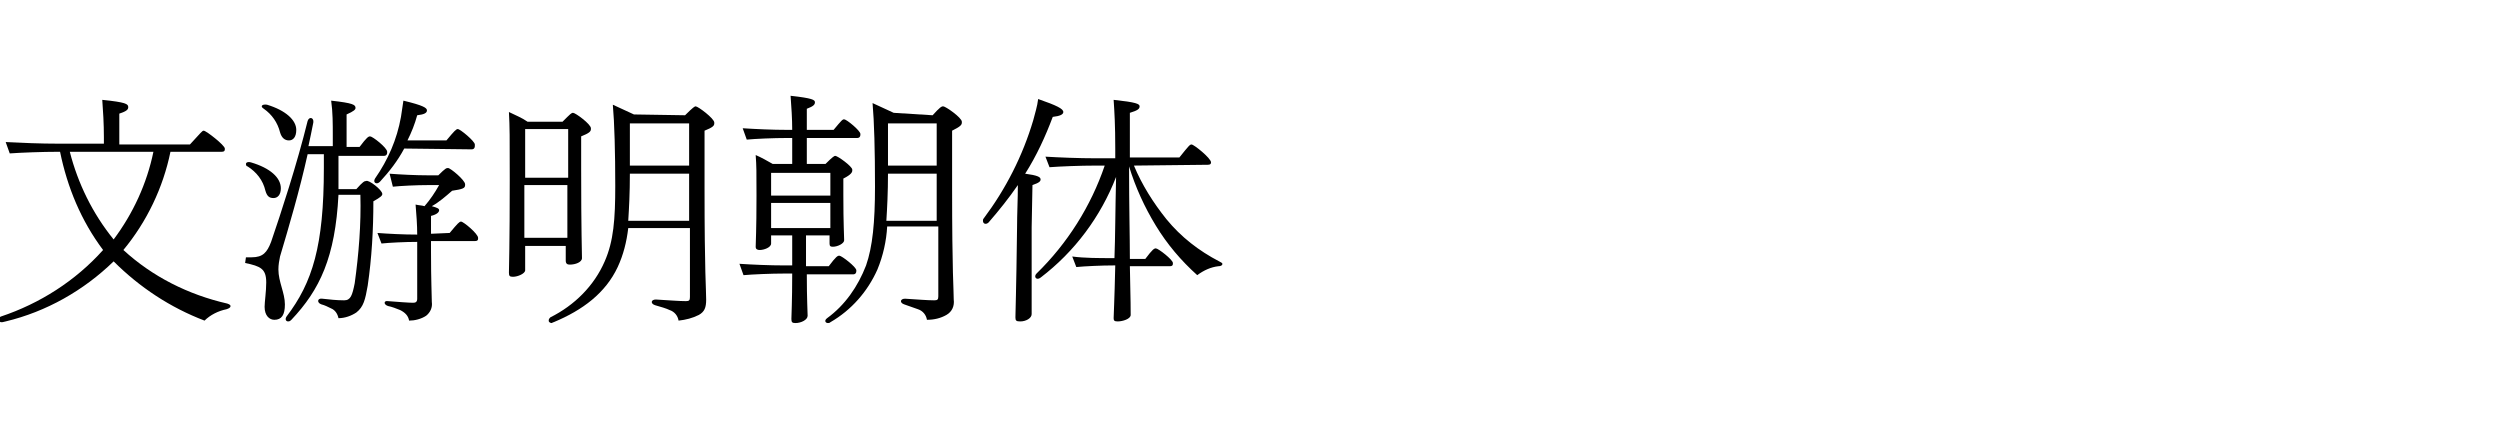 <?xml version="1.0" encoding="utf-8"?>
<!-- Generator: Adobe Illustrator 25.4.1, SVG Export Plug-In . SVG Version: 6.00 Build 0)  -->
<svg version="1.1" id="レイヤー_1" xmlns="http://www.w3.org/2000/svg" xmlns:xlink="http://www.w3.org/1999/xlink" x="0px"
	 y="0px" viewBox="0 0 308 52" style="enable-background:new 0 0 308 52;" xml:space="preserve">
<path d="M21,18.7c-0.9,4.4-2.9,8.6-5.8,12.1c3.6,3.3,8,5.5,12.8,6.6c0.3,0.1,0.4,0.2,0.4,0.3c0,0.2-0.2,0.3-0.5,0.4
	c-1,0.2-2,0.7-2.7,1.4c-4.2-1.6-8-4.1-11.2-7.3c-3.7,3.6-8.3,6.2-13.3,7.4c-0.1,0-0.3,0.1-0.5,0.1s-0.3-0.1-0.4-0.3
	c0-0.2,0.1-0.3,0.3-0.4c4.8-1.6,9.2-4.4,12.6-8.2c-2.7-3.6-4.4-7.7-5.3-12.1H7.2c-2,0-4.6,0.1-6,0.2l-0.5-1.4
	c1.9,0.1,4.3,0.2,6.5,0.2h5.6v-0.8c0-1.6-0.1-3.3-0.2-4.6c2.9,0.3,3.2,0.5,3.2,0.9c0,0.3-0.2,0.5-1.1,0.8v3.8h8.7
	c1.4-1.5,1.5-1.7,1.7-1.7c0.3,0,2.6,1.8,2.6,2.2v0.1c0,0.2-0.1,0.3-0.4,0.3L21,18.7z M8.6,18.7c1,3.9,2.8,7.6,5.4,10.8
	c2.4-3.2,4.1-6.9,4.9-10.8H8.6z"/>
<path d="M47.1,23.9c0,0.2-0.2,0.4-1.1,0.9c0,3.5-0.2,7-0.7,10.4c-0.3,1.7-0.5,2.6-1.4,3.3c-0.6,0.4-1.4,0.7-2.2,0.7
	c-0.1-0.5-0.4-1-0.9-1.2c-0.4-0.2-0.8-0.4-1.2-0.5c-0.6-0.2-0.5-0.8,0.1-0.7c0.9,0.1,1.8,0.2,2.7,0.2c0.8,0,1-0.6,1.3-2.1
	c0.5-3.6,0.8-7.3,0.7-10.9h-2.7c-0.4,7.7-2.3,11.7-5.8,15.4c-0.1,0.1-0.2,0.2-0.4,0.2c-0.3,0-0.4-0.3-0.2-0.6
	c3.2-4.2,4.6-8.7,4.6-18.3V19h-2c-1,4.5-2.3,8.9-3.4,12.6c-0.1,0.5-0.2,1-0.2,1.6c0,1.5,0.8,2.9,0.8,4.3c0,1.3-0.4,1.9-1.3,1.9
	c-0.6,0-1.2-0.5-1.2-1.6c0-0.6,0.2-1.9,0.2-3c0-1.7-0.7-2-2.6-2.4l0.1-0.7c0.4,0,0.5,0,0.7,0c1.4,0,1.9-0.6,2.4-1.9
	c1.2-3.5,3.2-9.6,4.5-14.9c0.2-0.6,0.8-0.4,0.7,0.2c-0.2,1-0.4,2-0.6,2.9h3v-1.3c0-1.4,0-2.9-0.2-4.3c2.7,0.3,3,0.5,3,0.9
	c0,0.2-0.2,0.4-1.1,0.8v4h1.6c0.9-1.2,1.1-1.3,1.3-1.3c0.3,0,2.1,1.4,2.1,1.9v0.1c0,0.2-0.1,0.4-0.4,0.4h-5.6v1.7c0,0.9,0,1.7,0,2.4
	h2.2c0.8-0.9,1-1,1.2-1C45.4,22.1,47.1,23.4,47.1,23.9L47.1,23.9z M30.3,20.2c0-0.2,0.3-0.3,0.6-0.2c2.4,0.7,3.7,1.9,3.7,3.2
	c0,0.8-0.4,1.2-0.9,1.2s-0.8-0.2-1-0.9c-0.3-1.3-1.1-2.3-2.2-3C30.4,20.5,30.3,20.4,30.3,20.2z M32.9,12.9c2.3,0.7,3.6,1.9,3.6,3.1
	c0,0.9-0.4,1.3-0.9,1.3s-0.9-0.3-1.1-1c-0.3-1.2-1-2.2-2-2.9C32,13.1,32.3,12.8,32.9,12.9z M49.8,18.3c-0.8,1.5-1.8,2.8-3,4.1
	c-0.4,0.4-0.9,0.1-0.6-0.4c1.6-2.3,2.7-4.8,3.2-7.6c0.1-0.7,0.2-1.3,0.3-2c2.5,0.6,2.9,0.9,2.9,1.2s-0.3,0.5-1.2,0.6
	c-0.3,1.1-0.7,2.1-1.2,3.1H55c1-1.2,1.2-1.4,1.4-1.4c0.3,0,2.1,1.5,2.1,1.9V18c0,0.2-0.1,0.4-0.4,0.4L49.8,18.3z M55.4,28.7
	c1-1.2,1.2-1.4,1.4-1.4c0.3,0,2.1,1.5,2.1,2v0.1c0,0.2-0.1,0.3-0.4,0.3h-5.4V31c0,3.7,0.1,5.4,0.1,6.2c0.1,0.7-0.2,1.3-0.7,1.7
	c-0.6,0.4-1.4,0.6-2.1,0.6c-0.1-0.6-0.5-1-1.1-1.3c-0.5-0.2-1-0.4-1.5-0.5c-0.6-0.2-0.5-0.7,0-0.6c1.3,0.1,2.6,0.2,3.1,0.2
	c0.3,0,0.5-0.1,0.5-0.5v-7c-1.5,0-3.5,0.1-4.4,0.2l-0.5-1.3c1.3,0.1,3.2,0.2,4.9,0.2c0-1.2-0.1-2.5-0.2-3.7c0.4,0.1,0.8,0.1,1.1,0.2
	c0.7-0.8,1.3-1.7,1.8-2.6h-1.3c-1.5,0-3.5,0.1-4.4,0.2L48,21.4c1.3,0.1,3.2,0.2,4.8,0.2H54c0.9-0.9,1-0.9,1.2-0.9
	c0.3,0,2.1,1.5,2.1,2v0.1c0,0.4-0.3,0.5-1.6,0.7c-0.8,0.7-1.6,1.4-2.5,1.9c0.7,0.2,0.9,0.3,0.9,0.5s-0.2,0.5-1,0.7v2.2L55.4,28.7z"
	/>
<path d="M64.7,30.3v3c0,0.4-0.9,0.8-1.5,0.8c-0.4,0-0.5-0.1-0.5-0.5c0-0.6,0.1-3.4,0.1-11.5c0-5.4,0-6.4-0.1-8.3
	c0.8,0.4,1.6,0.7,2.3,1.2h4.3c1-1,1.1-1.1,1.3-1.1c0.3,0,2.2,1.4,2.2,1.9v0.1c0,0.3-0.2,0.5-1.2,0.9v4c0,7.7,0.1,10.4,0.1,11
	c0,0.5-0.8,0.8-1.5,0.8c-0.3,0-0.5-0.1-0.5-0.5v-1.8H64.7z M64.7,15.9v6H70v-6H64.7z M69.9,29.3v-6.5h-5.3v6.5H69.9z M84.4,14.2
	c1-1,1.2-1.1,1.3-1.1c0.3,0,2.3,1.5,2.3,2v0.1c0,0.3-0.2,0.5-1.2,0.9v7c0,10.7,0.2,12.5,0.2,13.8c0,1-0.2,1.5-0.9,1.9
	c-0.8,0.4-1.6,0.6-2.5,0.7c-0.1-0.6-0.5-1.1-1.1-1.3c-0.4-0.2-1.1-0.4-1.8-0.6c-0.6-0.2-0.5-0.7,0.1-0.7c1.7,0.1,2.9,0.2,3.7,0.2
	c0.4,0,0.5-0.1,0.5-0.5v-8.5h-7.6c-0.2,1.7-0.6,3.3-1.3,4.8c-1.5,3.2-4.3,5.3-7.9,6.8c-0.1,0-0.2,0.1-0.2,0.1
	c-0.2,0-0.4-0.1-0.4-0.3s0.1-0.3,0.2-0.4c3-1.5,5.4-3.9,6.7-6.9c1.1-2.5,1.3-5.2,1.3-9.3s-0.1-7.8-0.3-10c0.9,0.4,1.7,0.8,2.6,1.2
	L84.4,14.2z M84.9,27.2v-5.8h-7.3c0,2.4-0.1,4.2-0.2,5.8H84.9z M77.6,15.2v5.2h7.3v-5.2H77.6z"/>
<path d="M99.4,33.8c0,3.2,0.1,4.6,0.1,5.1s-0.8,0.9-1.5,0.9c-0.4,0-0.5-0.1-0.5-0.5c0-0.5,0.1-2.1,0.1-5.6h-0.9
	c-1.7,0-4,0.1-5.1,0.2l-0.5-1.4c1.5,0.1,3.7,0.2,5.6,0.2h0.9V29H95v1c0,0.5-0.9,0.8-1.4,0.8c-0.3,0-0.5-0.1-0.5-0.4
	c0-0.6,0.1-1.9,0.1-6.3c0-3,0-3.6-0.1-5c0.7,0.3,1.4,0.7,2.1,1.1h2.4V17H97c-1.7,0-4,0.1-5,0.2l-0.5-1.4C93,15.9,95.2,16,97,16h0.6
	c0-1.4-0.1-2.8-0.2-4.2c2.7,0.3,3,0.5,3,0.8s-0.2,0.5-1,0.8V16h3.3c1-1.2,1.1-1.3,1.3-1.3c0.3,0,2,1.4,2,1.8v0.1
	c0,0.2-0.1,0.4-0.4,0.4h-6.2v3.2h2.3c0.9-0.9,1.1-1,1.2-1c0.3,0,2.1,1.3,2.1,1.7V21c0,0.2-0.1,0.5-1.1,1v2c0,3.7,0.1,5,0.1,5.6
	c0,0.4-0.8,0.8-1.4,0.8c-0.3,0-0.4-0.1-0.4-0.4v-1h-2.9v3.8h2.8c0.9-1.2,1.1-1.3,1.3-1.3c0.3,0,2.1,1.4,2.1,1.8v0.1
	c0,0.2-0.1,0.4-0.4,0.4H99.4z M95,21.3v2.8h7.3v-2.8H95z M95,28.1h7.3V25H95V28.1z M114.9,14.2c0.9-1,1.1-1.1,1.3-1.1
	c0.3,0,2.3,1.4,2.3,1.9v0.1c0,0.3-0.2,0.5-1.2,1v7c0,10.8,0.2,12.5,0.2,13.8c0.1,0.8-0.2,1.5-0.9,1.9c-0.7,0.4-1.5,0.6-2.4,0.6
	c-0.1-0.6-0.5-1.1-1.1-1.3s-1.1-0.4-1.7-0.6c-0.6-0.2-0.5-0.7,0.1-0.7c1.6,0.1,2.8,0.2,3.6,0.2c0.4,0,0.5-0.1,0.5-0.5v-8.6h-6.3
	c-0.1,1.8-0.5,3.6-1.2,5.3c-1.2,2.7-3.2,5-5.8,6.5c-0.1,0.1-0.2,0.1-0.3,0.1c-0.3,0-0.5-0.3-0.1-0.6c2.2-1.6,3.8-3.9,4.8-6.5
	c0.8-2.3,1.1-5.3,1.1-9.7c0-4.5-0.1-8-0.3-10.3c0.9,0.4,1.7,0.8,2.6,1.2L114.9,14.2z M115.4,27.2v-5.8h-6c0,2.3-0.1,4.2-0.2,5.8
	H115.4z M109.4,15.2v5.2h6v-5.2H109.4z"/>
<path d="M127.1,28c0,7.3,0,9.9,0,10.7c0,0.5-0.7,0.9-1.4,0.9c-0.5,0-0.6-0.1-0.6-0.5c0-0.7,0.1-2.9,0.2-11c0-1.7,0.1-3.6,0.1-5.3
	c-1.1,1.6-2.3,3.1-3.6,4.6c-0.3,0.3-0.7,0.2-0.7-0.2c0-0.1,0-0.2,0.1-0.3c2.7-3.6,4.8-7.7,6.1-12.1c0.2-0.8,0.5-1.7,0.6-2.6
	c2.3,0.8,3.1,1.2,3.1,1.6c0,0.3-0.4,0.5-1.3,0.6c-0.9,2.4-2,4.8-3.4,7c1.5,0.2,1.9,0.4,1.9,0.7c0,0.2-0.1,0.4-1,0.7L127.1,28z
	 M139.7,20.4c1,2.4,2.4,4.6,4,6.6c1.8,2.2,4,3.9,6.5,5.2c0.2,0.1,0.4,0.2,0.4,0.3c0,0.2-0.2,0.3-0.5,0.3c-0.9,0.1-1.8,0.5-2.6,1.1
	c-2-1.8-3.7-3.8-5.1-6.1c-1.4-2.3-2.5-4.7-3.3-7.3c0,5,0.1,8.7,0.1,11.4h1.9c0.9-1.2,1.1-1.3,1.3-1.3c0.3,0,2.1,1.4,2.1,1.8v0.1
	c0,0.2-0.1,0.3-0.4,0.3h-4.9c0.1,4.2,0.1,5.7,0.1,6c0,0.5-1,0.8-1.6,0.8c-0.4,0-0.5-0.1-0.5-0.4c0-0.4,0.1-2,0.2-6.5h-0.2
	c-1.5,0-3.6,0.1-4.6,0.2l-0.5-1.3c1.5,0.2,3.3,0.2,5,0.2h0.2c0.1-2.5,0.1-5.8,0.2-10c-1.9,4.9-5.1,9.2-9.3,12.4
	c-0.5,0.4-0.9-0.1-0.5-0.5c3.8-3.7,6.7-8.3,8.4-13.3H135c-1.9,0-4.4,0.1-5.7,0.2l-0.5-1.3c1.7,0.1,4.1,0.2,6.2,0.2h2.4v-1.2
	c0-2.9-0.1-4.5-0.2-6c2.8,0.3,3.2,0.5,3.2,0.8s-0.2,0.5-1.2,0.8v5.5h6.1c1.2-1.5,1.3-1.6,1.5-1.6c0.3,0,2.4,1.7,2.4,2.2l0,0
	c0,0.2-0.1,0.3-0.4,0.3L139.7,20.4z"/>
</svg>
